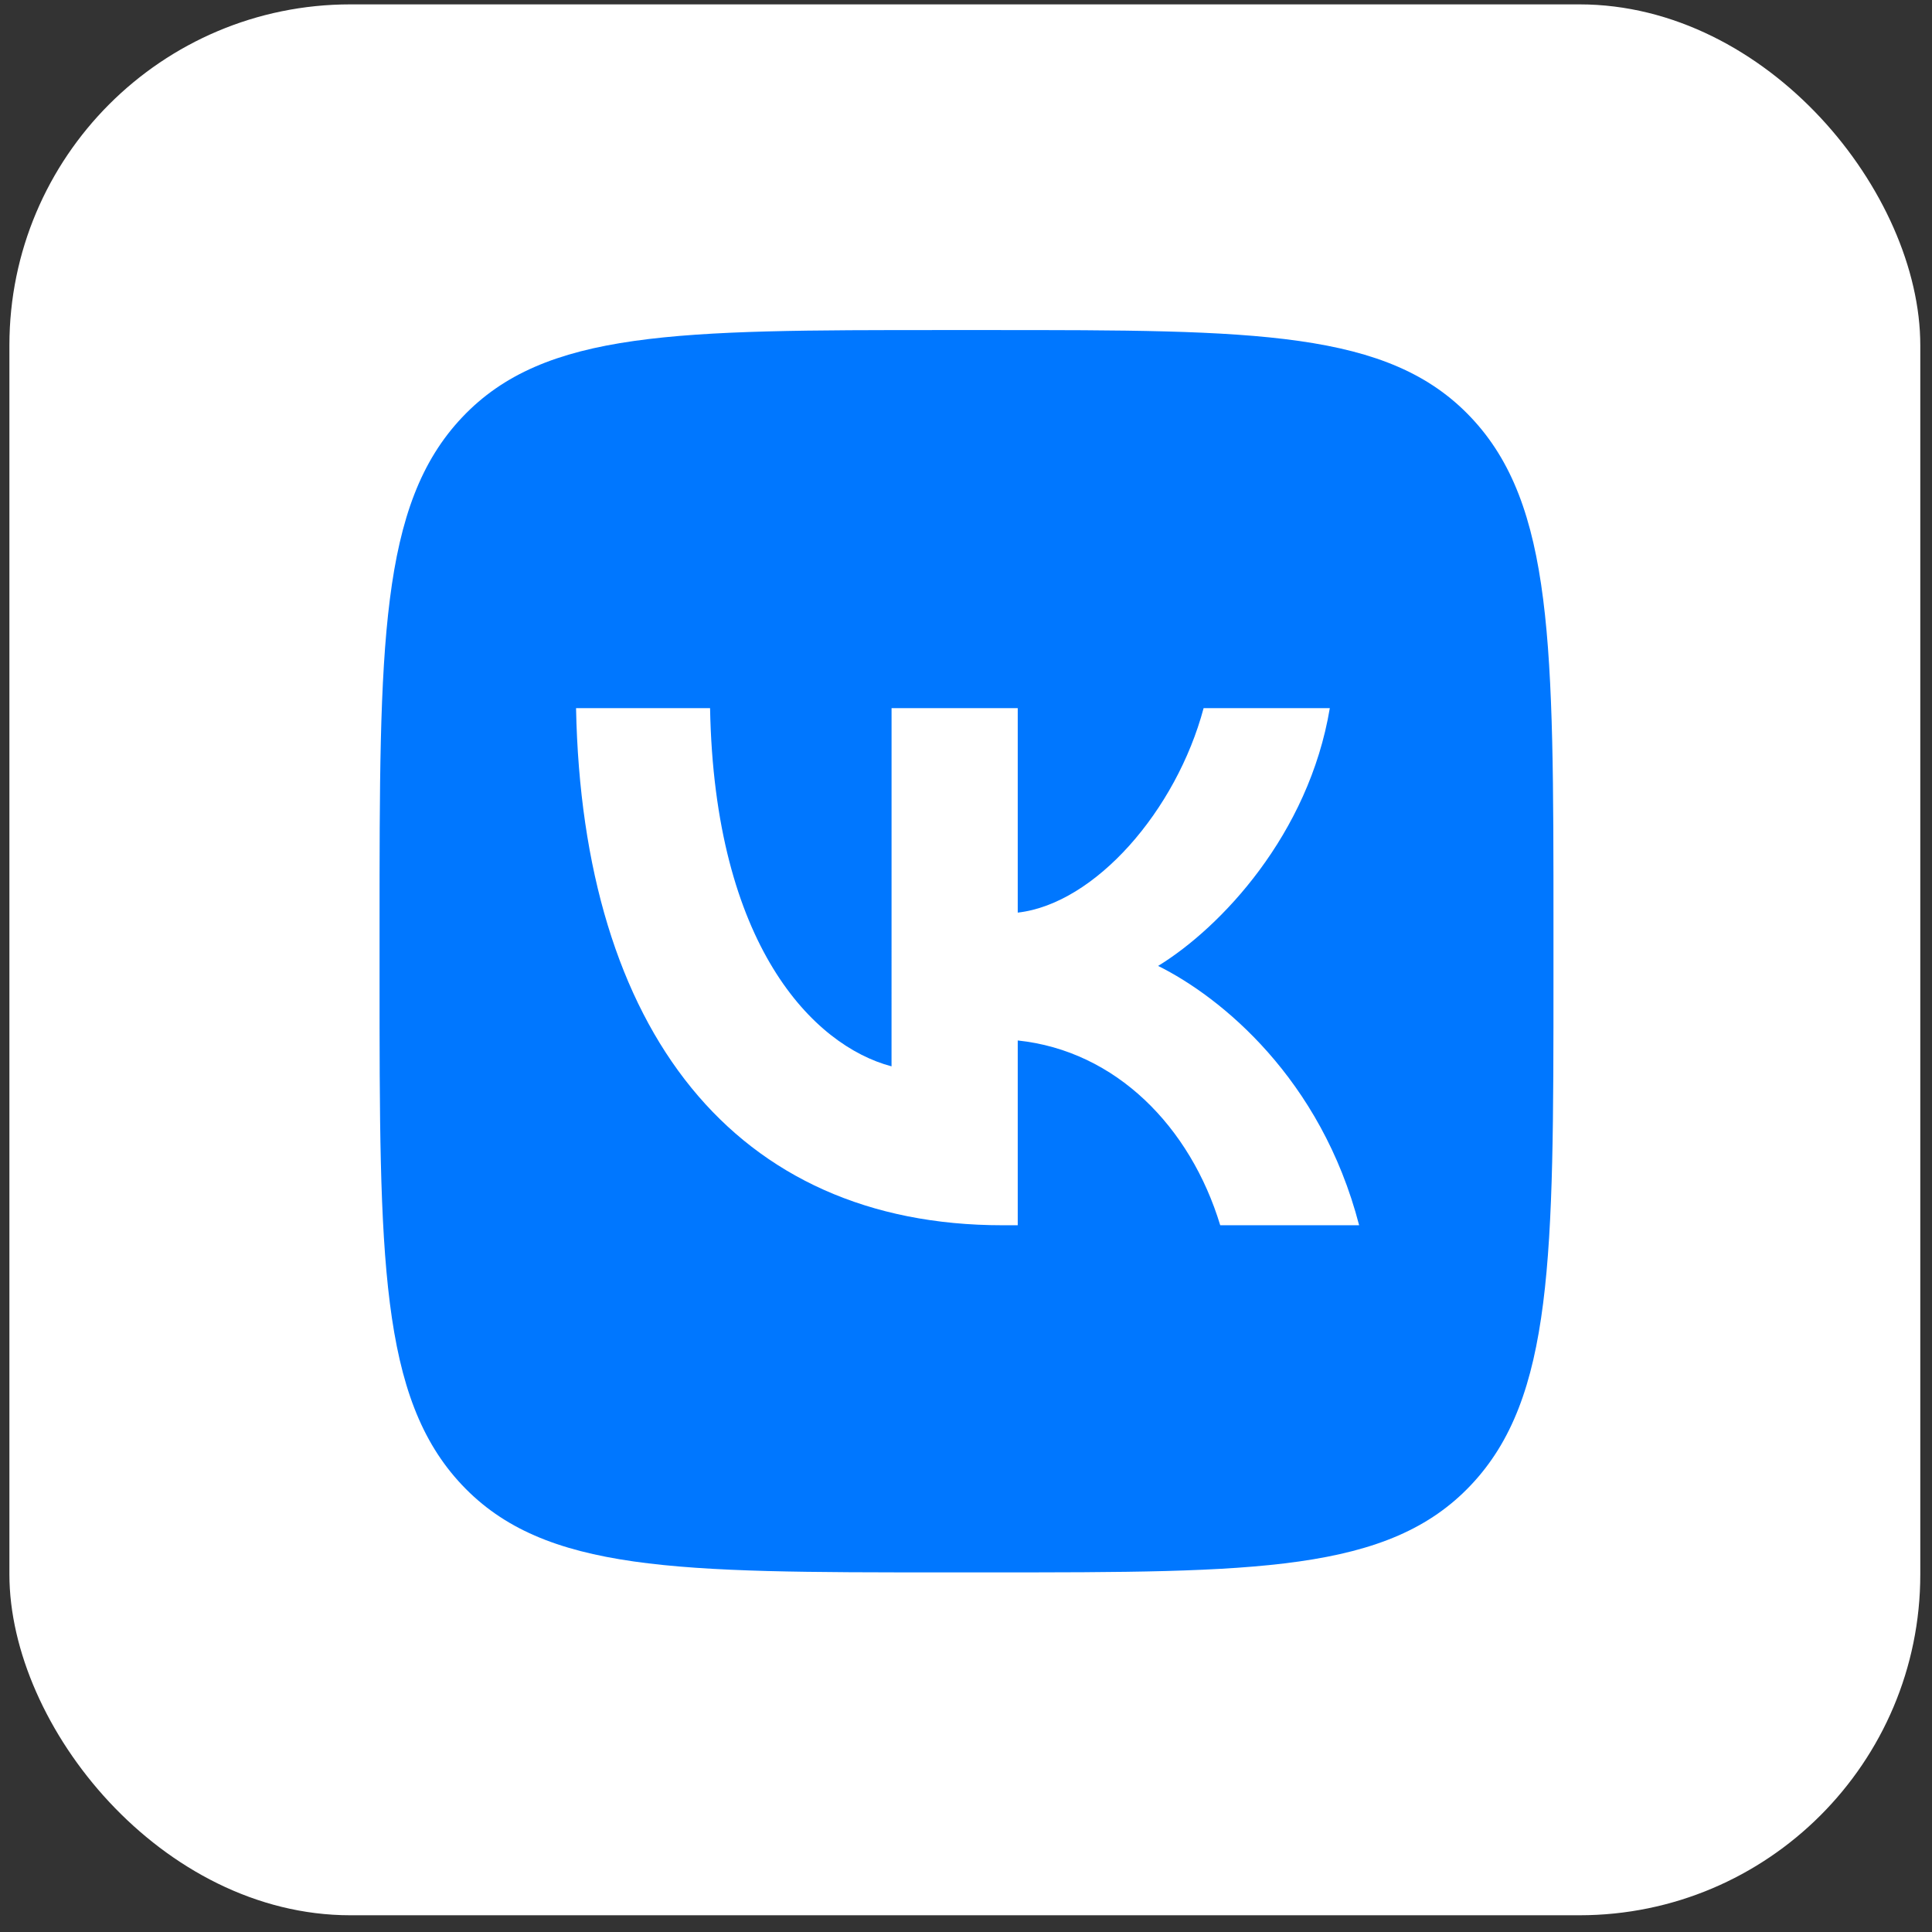 <?xml version="1.0" encoding="UTF-8"?> <svg xmlns="http://www.w3.org/2000/svg" width="68" height="68" viewBox="0 0 68 68" fill="none"><rect x="0" y="0" width="68" height="68" fill="#333333" stroke="none"/><rect x="0.331" y="0.154" width="67.257" height="67.257" rx="12" fill="white"></rect><path d="M13.359 32.605C13.359 22.711 13.359 17.764 16.264 14.691C19.168 11.617 23.844 11.617 33.192 11.617L34.844 11.617C44.193 11.617 48.868 11.617 51.773 14.691C54.677 17.764 54.677 22.713 54.677 32.606L54.677 34.355C54.677 44.248 54.676 49.196 51.772 52.269C48.868 55.343 44.192 55.343 34.844 55.343L33.191 55.343C23.842 55.343 19.168 55.343 16.263 52.269C13.359 49.195 13.359 44.247 13.359 34.354L13.359 32.605Z" fill="#0077FF"></path><path d="M35.287 43.125C25.87 43.125 20.499 36.293 20.275 24.924L24.992 24.924C25.147 33.268 28.625 36.803 31.379 37.532L31.38 24.924L35.821 24.924L35.821 32.121C38.541 31.811 41.399 28.532 42.363 24.924L46.805 24.924C46.064 29.37 42.965 32.649 40.762 33.997C42.965 35.09 46.495 37.951 47.837 43.125L42.948 43.125C41.898 39.663 39.281 36.985 35.821 36.621L35.821 43.125L35.287 43.125Z" fill="white"></path></svg> 